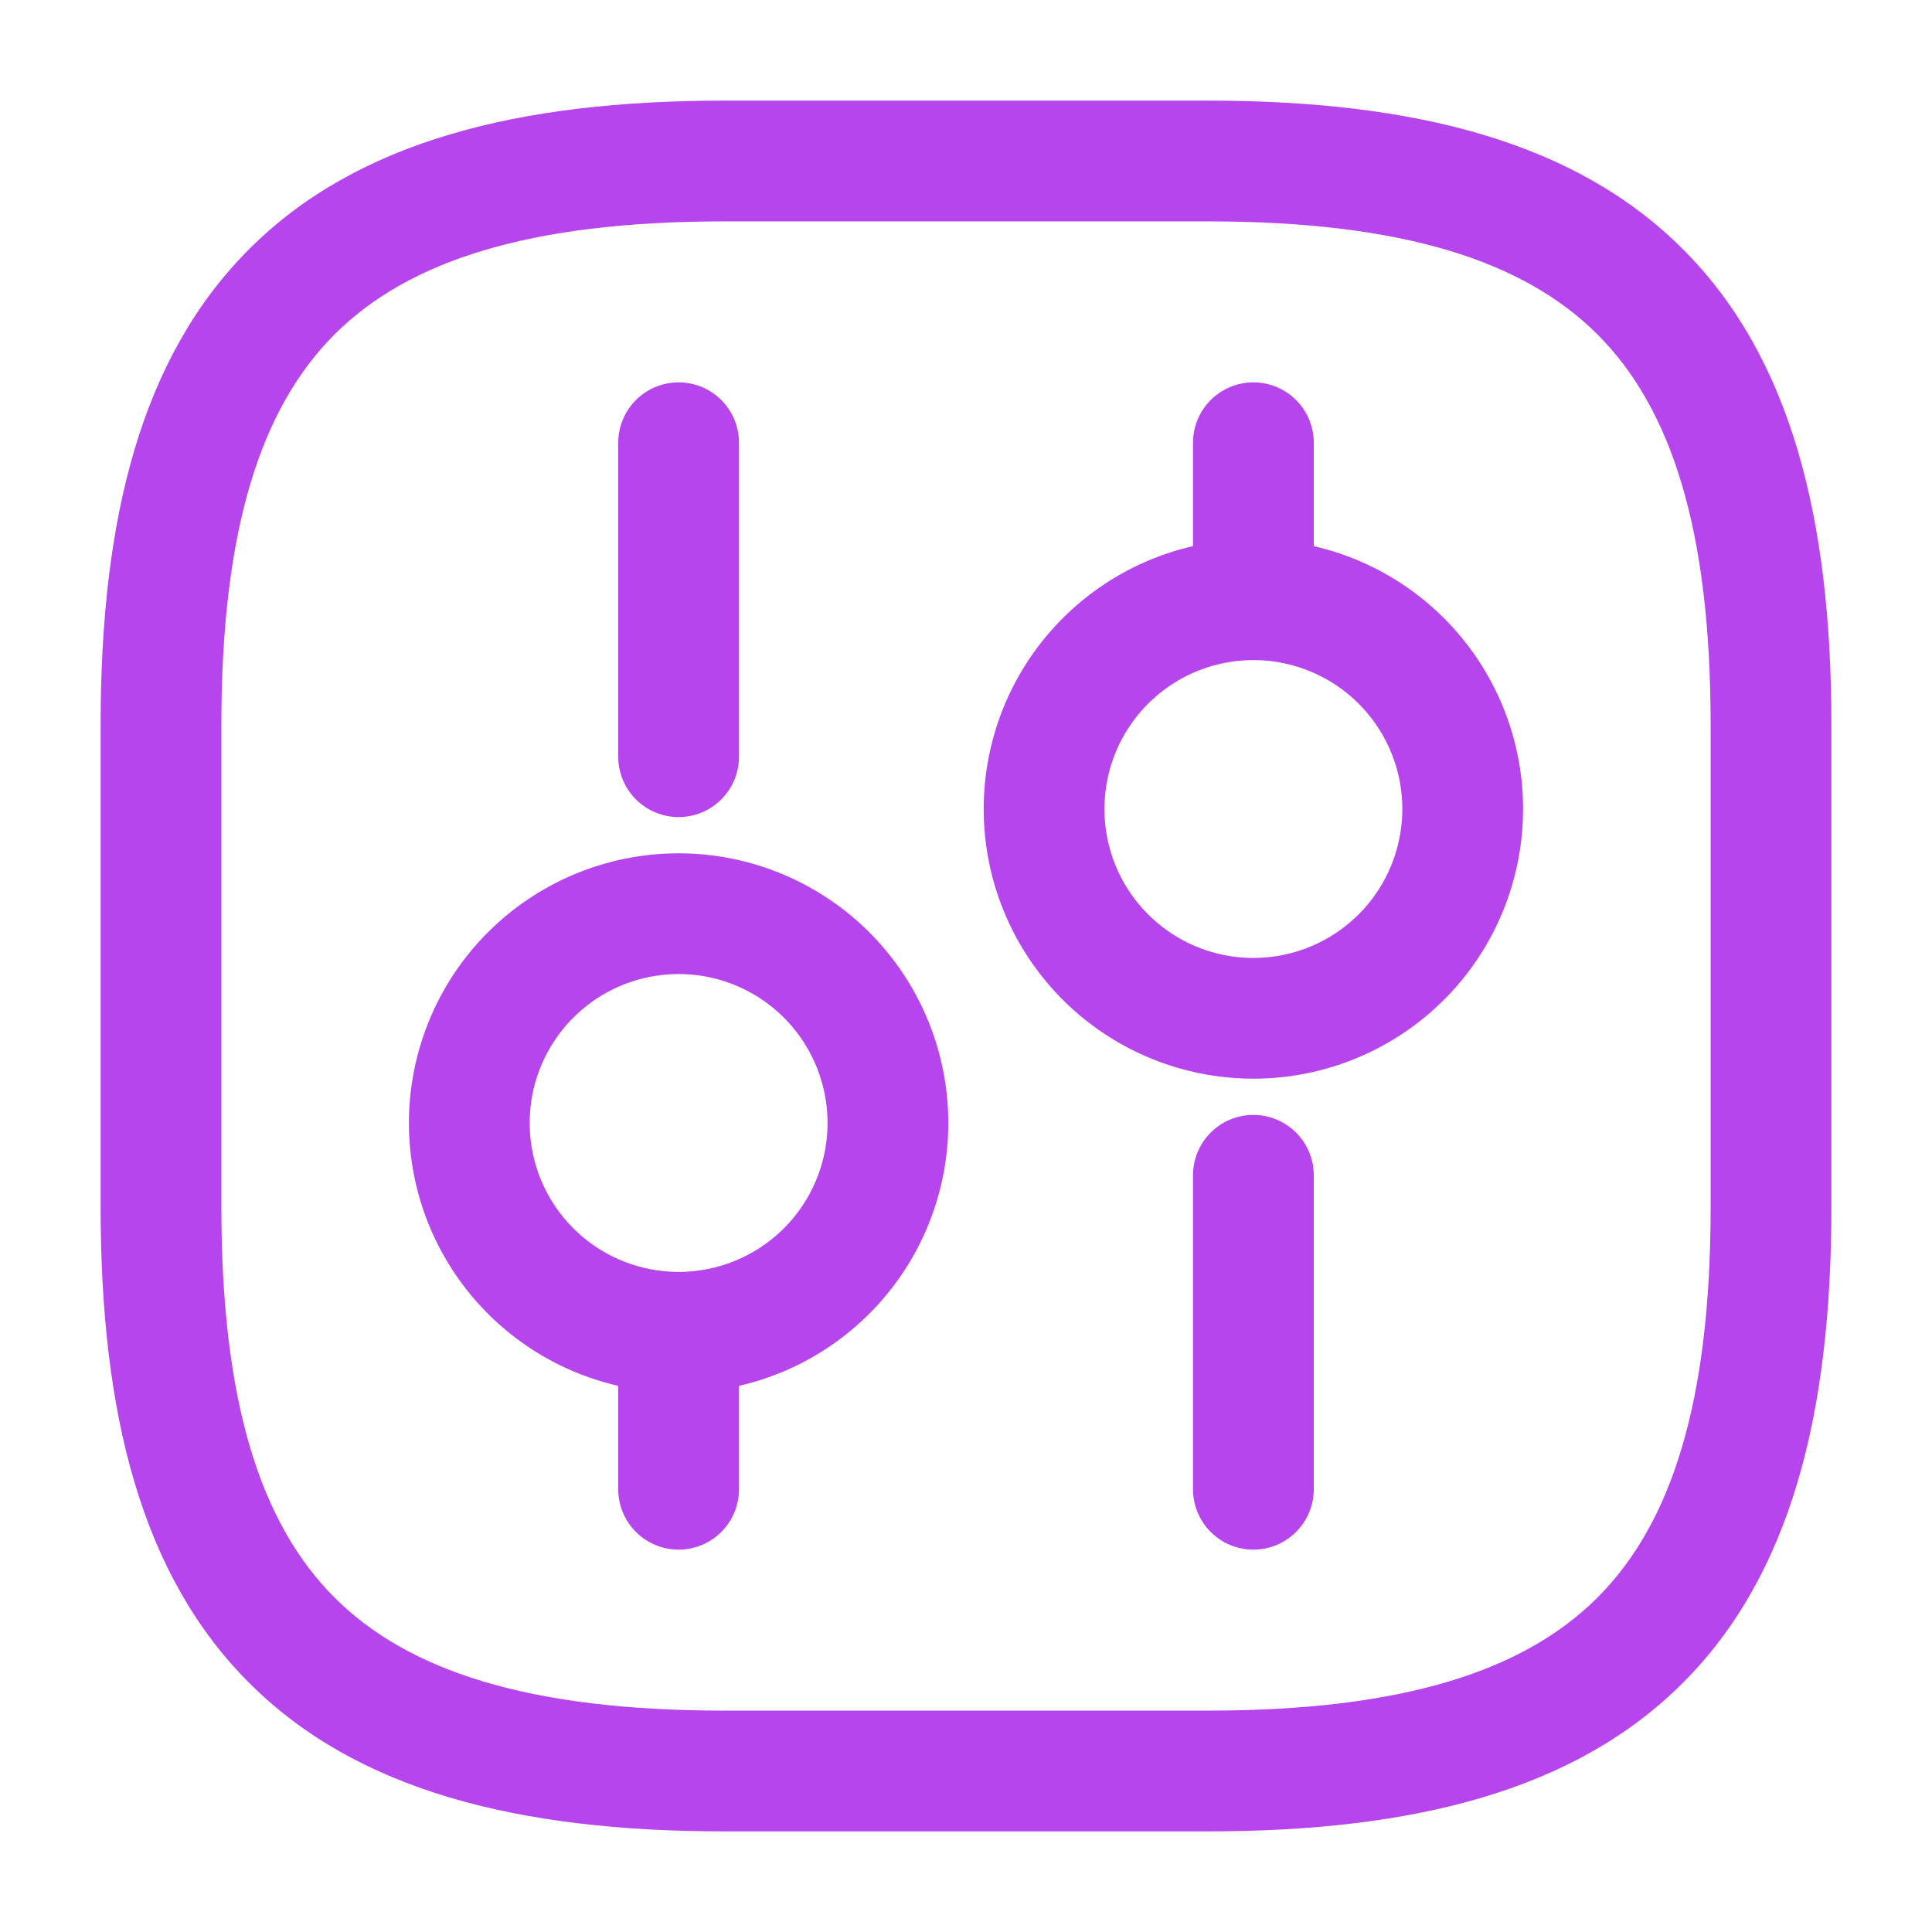 <svg fill="none" height="48" width="48" xmlns="http://www.w3.org/2000/svg"><g fill="#b645ee"><path d="m31.14 27.7a1.5 1.5 0 0 1 1.5 1.5v7.8a1.5 1.5 0 0 1 -3 0v-7.8a1.5 1.5 0 0 1 1.5-1.5z"/><path clip-rule="evenodd" d="m32.64 11a1.5 1.5 0 0 0 -3 0v2.569a6.7 6.7 0 1 0 3 0zm-1.5 5.4a3.7 3.7 0 1 0 0 7.4 3.7 3.7 0 0 0 0-7.4zm-15.78 18.031a6.7 6.7 0 1 1 3 0v2.569a1.5 1.5 0 0 1 -3 0zm-2.2-6.531a3.7 3.7 0 1 1 7.4 0 3.7 3.7 0 0 1 -7.4 0z" fill-rule="evenodd"/><path d="m16.86 9.5a1.5 1.5 0 0 1 1.5 1.5v7.8a1.5 1.5 0 0 1 -3 0v-7.8a1.5 1.5 0 0 1 1.5-1.5z"/><path clip-rule="evenodd" d="m6.19 6.19c2.667-2.67 6.661-3.69 11.81-3.69h12c5.148 0 9.142 1.02 11.81 3.69 2.67 2.667 3.69 6.661 3.69 11.81v12c0 5.148-1.02 9.142-3.69 11.81-2.668 2.67-6.662 3.69-11.81 3.69h-12c-5.148 0-9.142-1.02-11.81-3.69-2.67-2.667-3.69-6.661-3.69-11.81v-12c0-5.148 1.02-9.142 3.69-11.81zm2.12 2.12c-1.83 1.833-2.81 4.839-2.81 9.69v12c0 4.852.98 7.858 2.81 9.69 1.832 1.83 4.838 2.81 9.69 2.81h12c4.852 0 7.858-.98 9.69-2.81 1.83-1.832 2.81-4.838 2.81-9.69v-12c0-4.852-.98-7.858-2.81-9.69-1.833-1.83-4.839-2.81-9.69-2.81h-12c-4.852 0-7.858.98-9.69 2.81z" fill-rule="evenodd"/></g></svg>